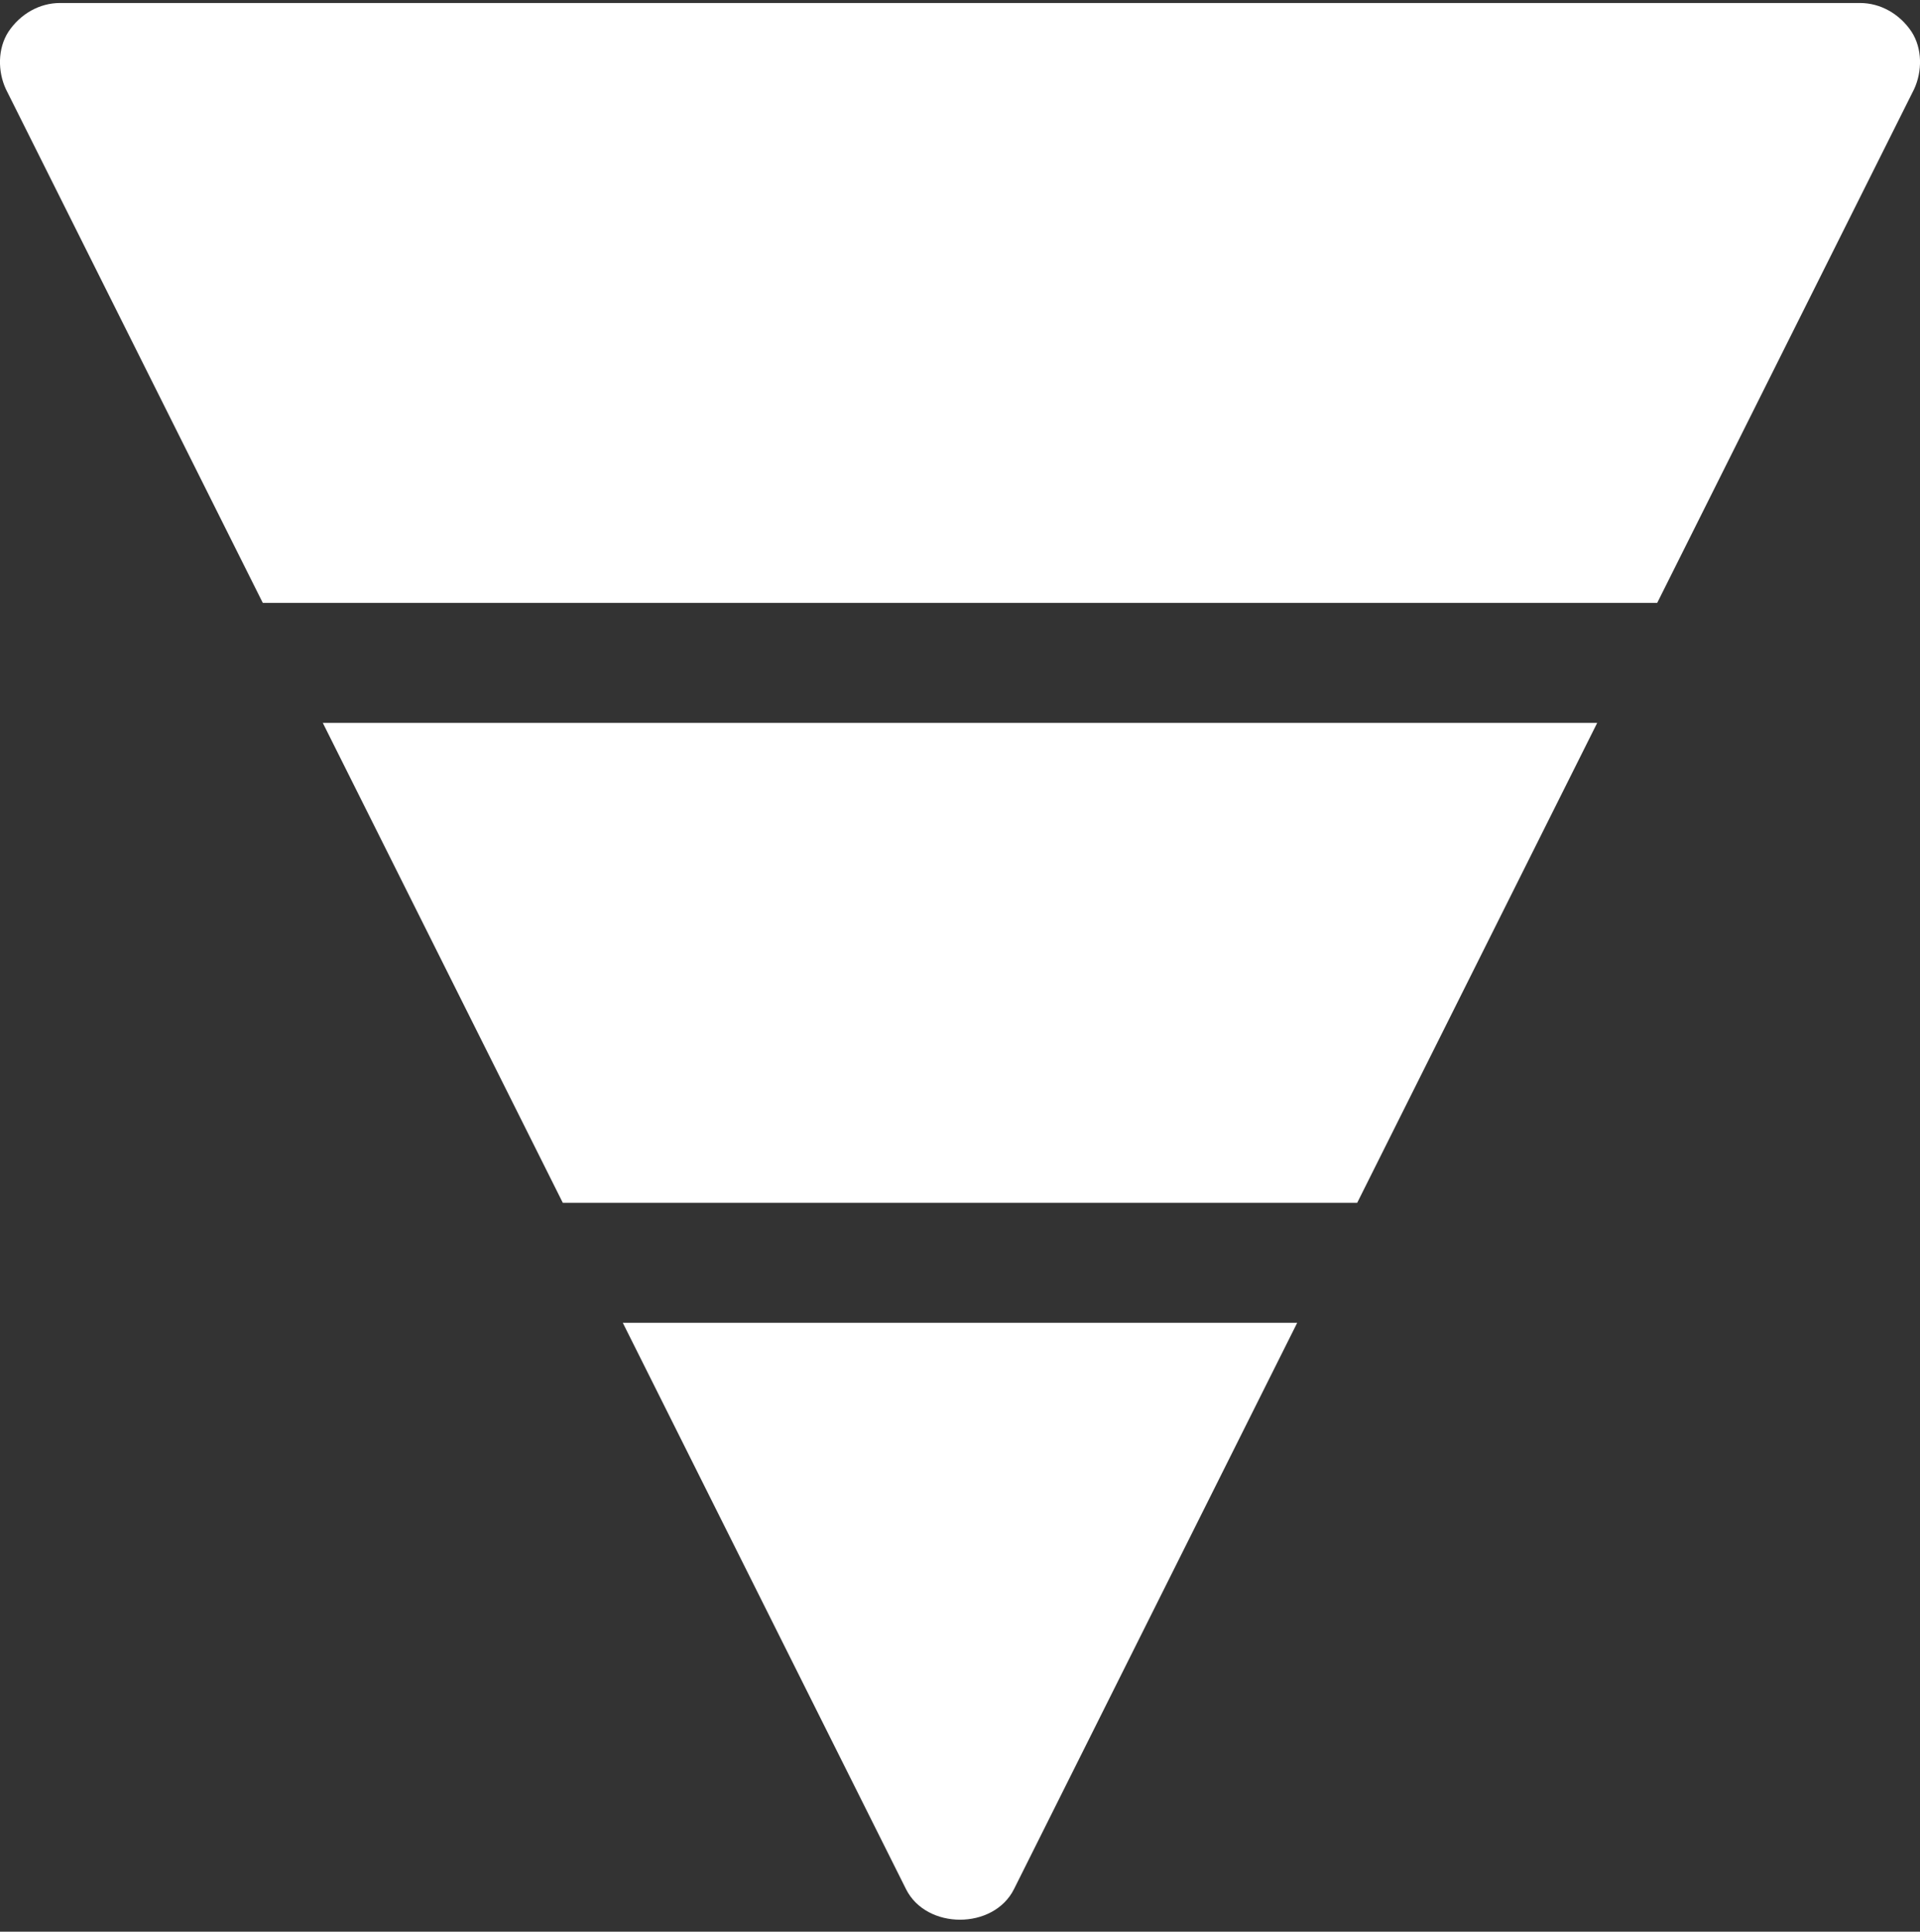 <?xml version="1.0" encoding="UTF-8" standalone="no"?><svg xmlns="http://www.w3.org/2000/svg" xmlns:xlink="http://www.w3.org/1999/xlink" fill="#ffffff" height="16.1" preserveAspectRatio="xMidYMid meet" version="1" viewBox="-0.0 0.0 16.0 16.1" width="16" zoomAndPan="magnify"><rect x="-0.0" y="0.0" width="16.0" height="16.1" fill="#333333" stroke="none"/><g id="change1_1"><path d="M10.81,11.025l-2.36,4.72c-0.17,0.34-0.73,0.34-0.9,0l-2.36-4.72H10.81z" fill="inherit"/><path d="M13.31 6.025L11.31 10.025 4.69 10.025 2.69 6.025z" fill="inherit"/><path d="M15.95,0.745l-2.14,4.28H2.19l-2.14-4.28c-0.07-0.15-0.07-0.34,0.02-0.48c0.1-0.15,0.26-0.24,0.43-0.24h15 c0.17,0,0.33,0.09,0.43,0.24C16.02,0.405,16.02,0.595,15.95,0.745z" fill="inherit"/></g></svg>